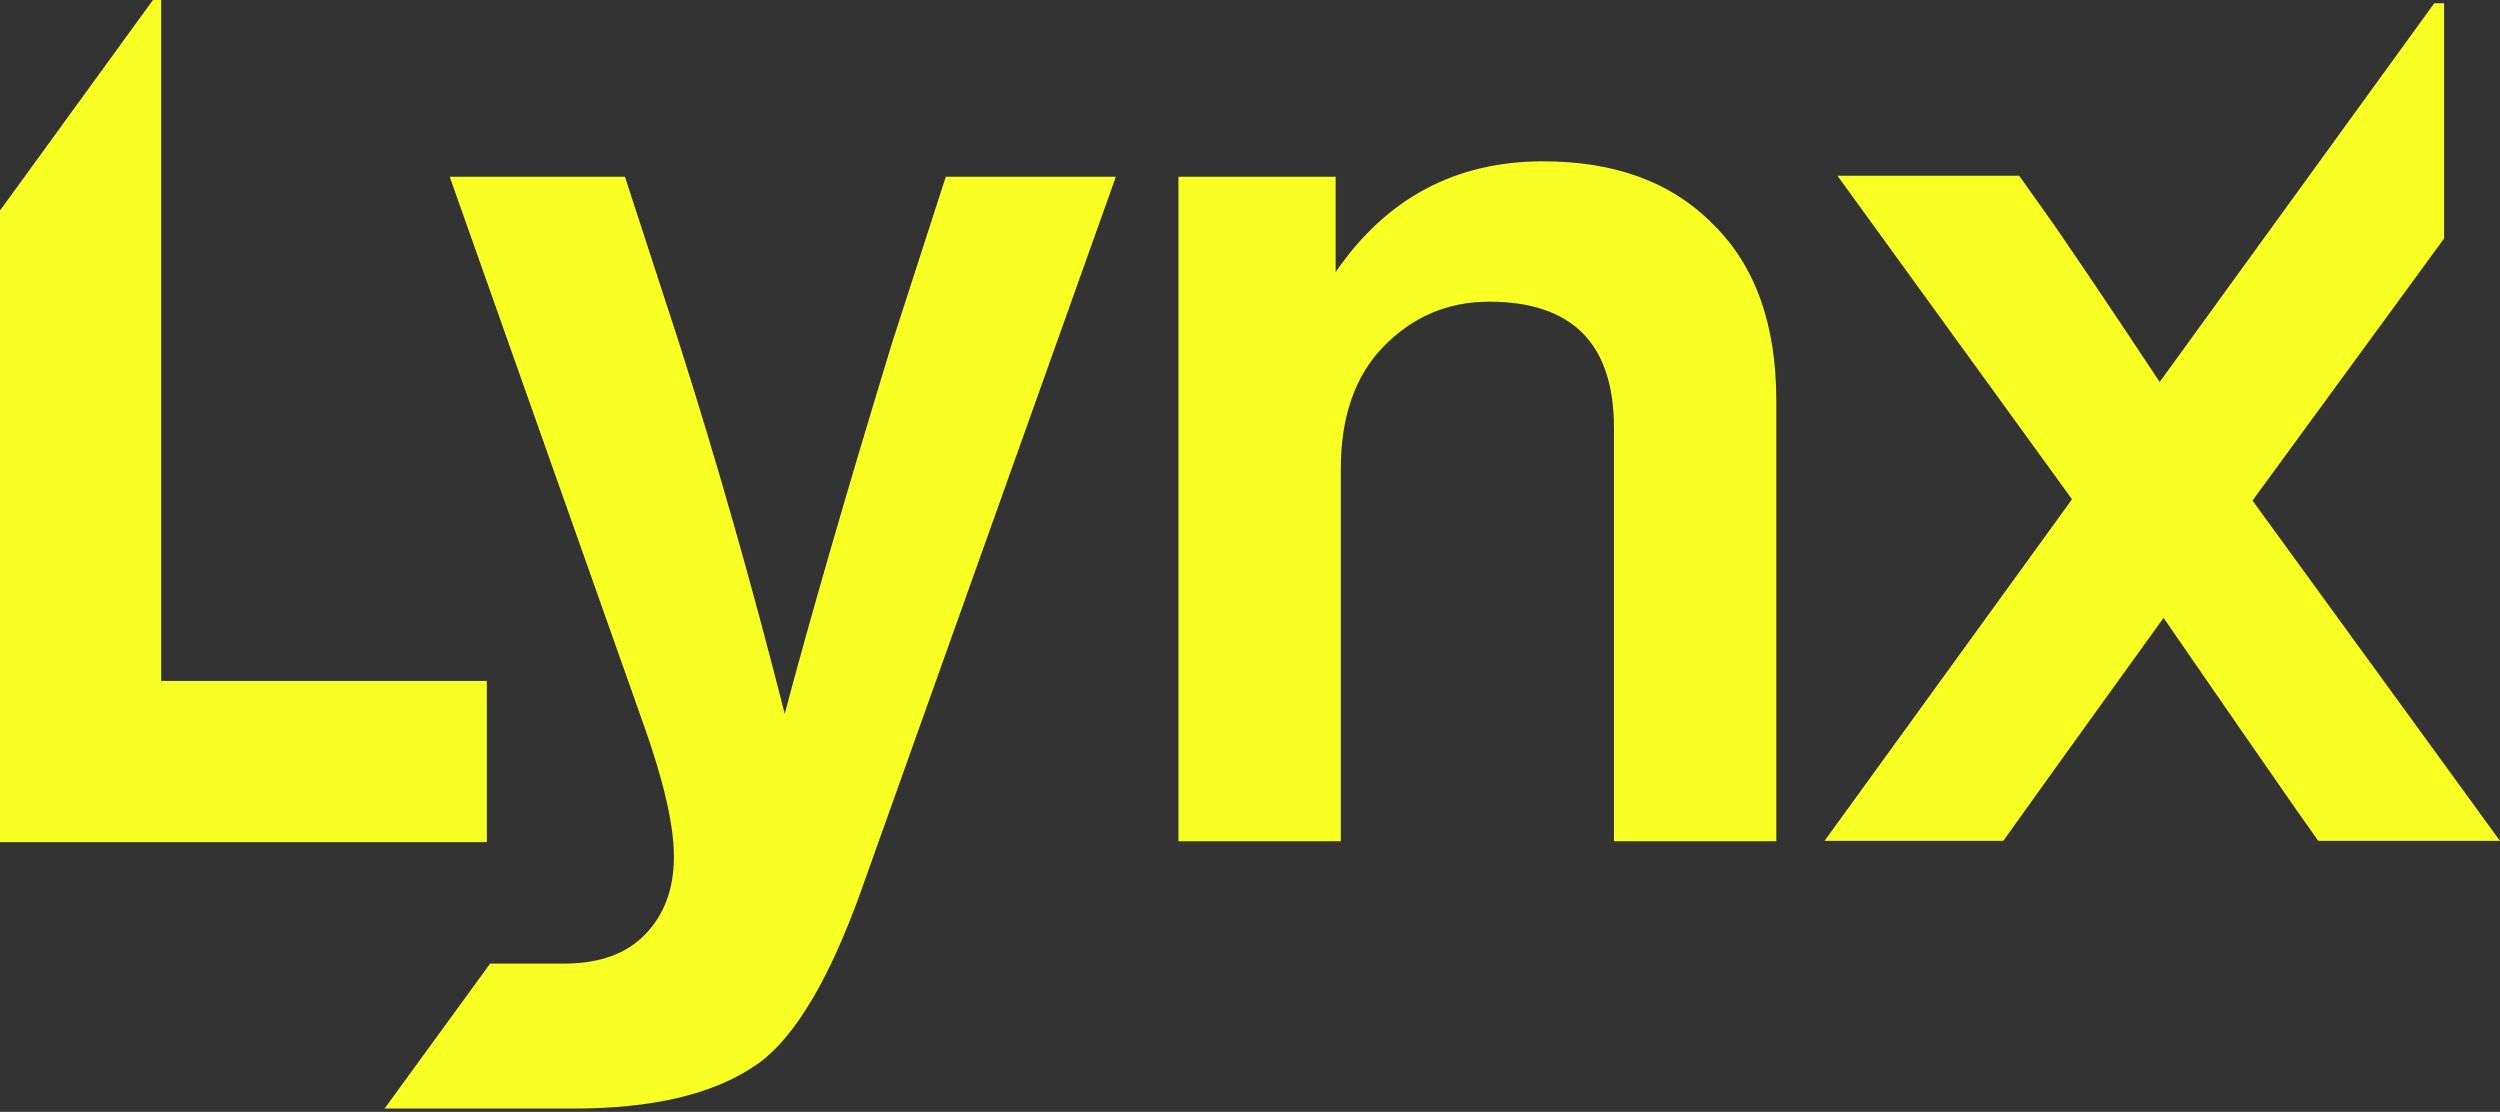 <svg width="760" height="338" viewBox="0 0 760 338" fill="none" xmlns="http://www.w3.org/2000/svg">
<rect x="0" y="0" width="760" height="338" fill="#333333" stroke="none"/>
<g clip-path="url(#clip0_17_8)">
<path d="M0 256V64L46.5 0H49V207H148V256H0Z" fill="#F8FF22"/>
<path d="M629.896 151.78L558.577 53.422H613.83L624.41 68.313C633.031 80.853 643.742 96.788 656.543 116.121L740 1H743V72.5L684.758 152.172L759.996 255.625H704.743L697.298 245.045C689.46 233.811 676.267 214.74 657.719 187.832C657.719 187.832 619.189 241.257 609 255.625H554.658L629.896 151.78Z" fill="#F8FF22"/>
<path d="M287.516 53.735L271.065 104.628C257.225 150.041 246.388 187.493 238.554 216.985C228.631 177.836 217.924 140.254 206.434 104.237L189.983 53.735H136.711L195.467 219.725C201.734 237.212 204.867 250.783 204.867 260.44C204.867 270.097 201.995 277.926 196.25 283.929C190.505 289.932 182.279 292.933 171.573 292.933H148.999L116.904 337.004H174.315C198.6 337.004 217.141 332.567 229.936 323.693C242.471 315.081 252.916 295.152 261.272 272.185L339.221 53.735H287.516Z" fill="#F8FF22"/>
<path d="M469.101 49.037C491.036 49.037 508.271 55.432 520.806 68.22C533.601 80.748 539.999 98.626 539.999 121.854V255.742H490.645V130.075C490.645 104.498 477.979 91.709 452.649 91.709C440.115 91.709 429.408 96.277 420.53 105.411C411.912 114.285 407.604 126.682 407.604 142.603V255.742H358.249V53.735H406.037V82.705C421.444 60.26 442.465 49.037 469.101 49.037Z" fill="#F8FF22"/>
</g>
<defs>
<clipPath id="clip0_17_8">
<rect width="760" height="338" fill="white"/>
</clipPath>
</defs>
</svg>
